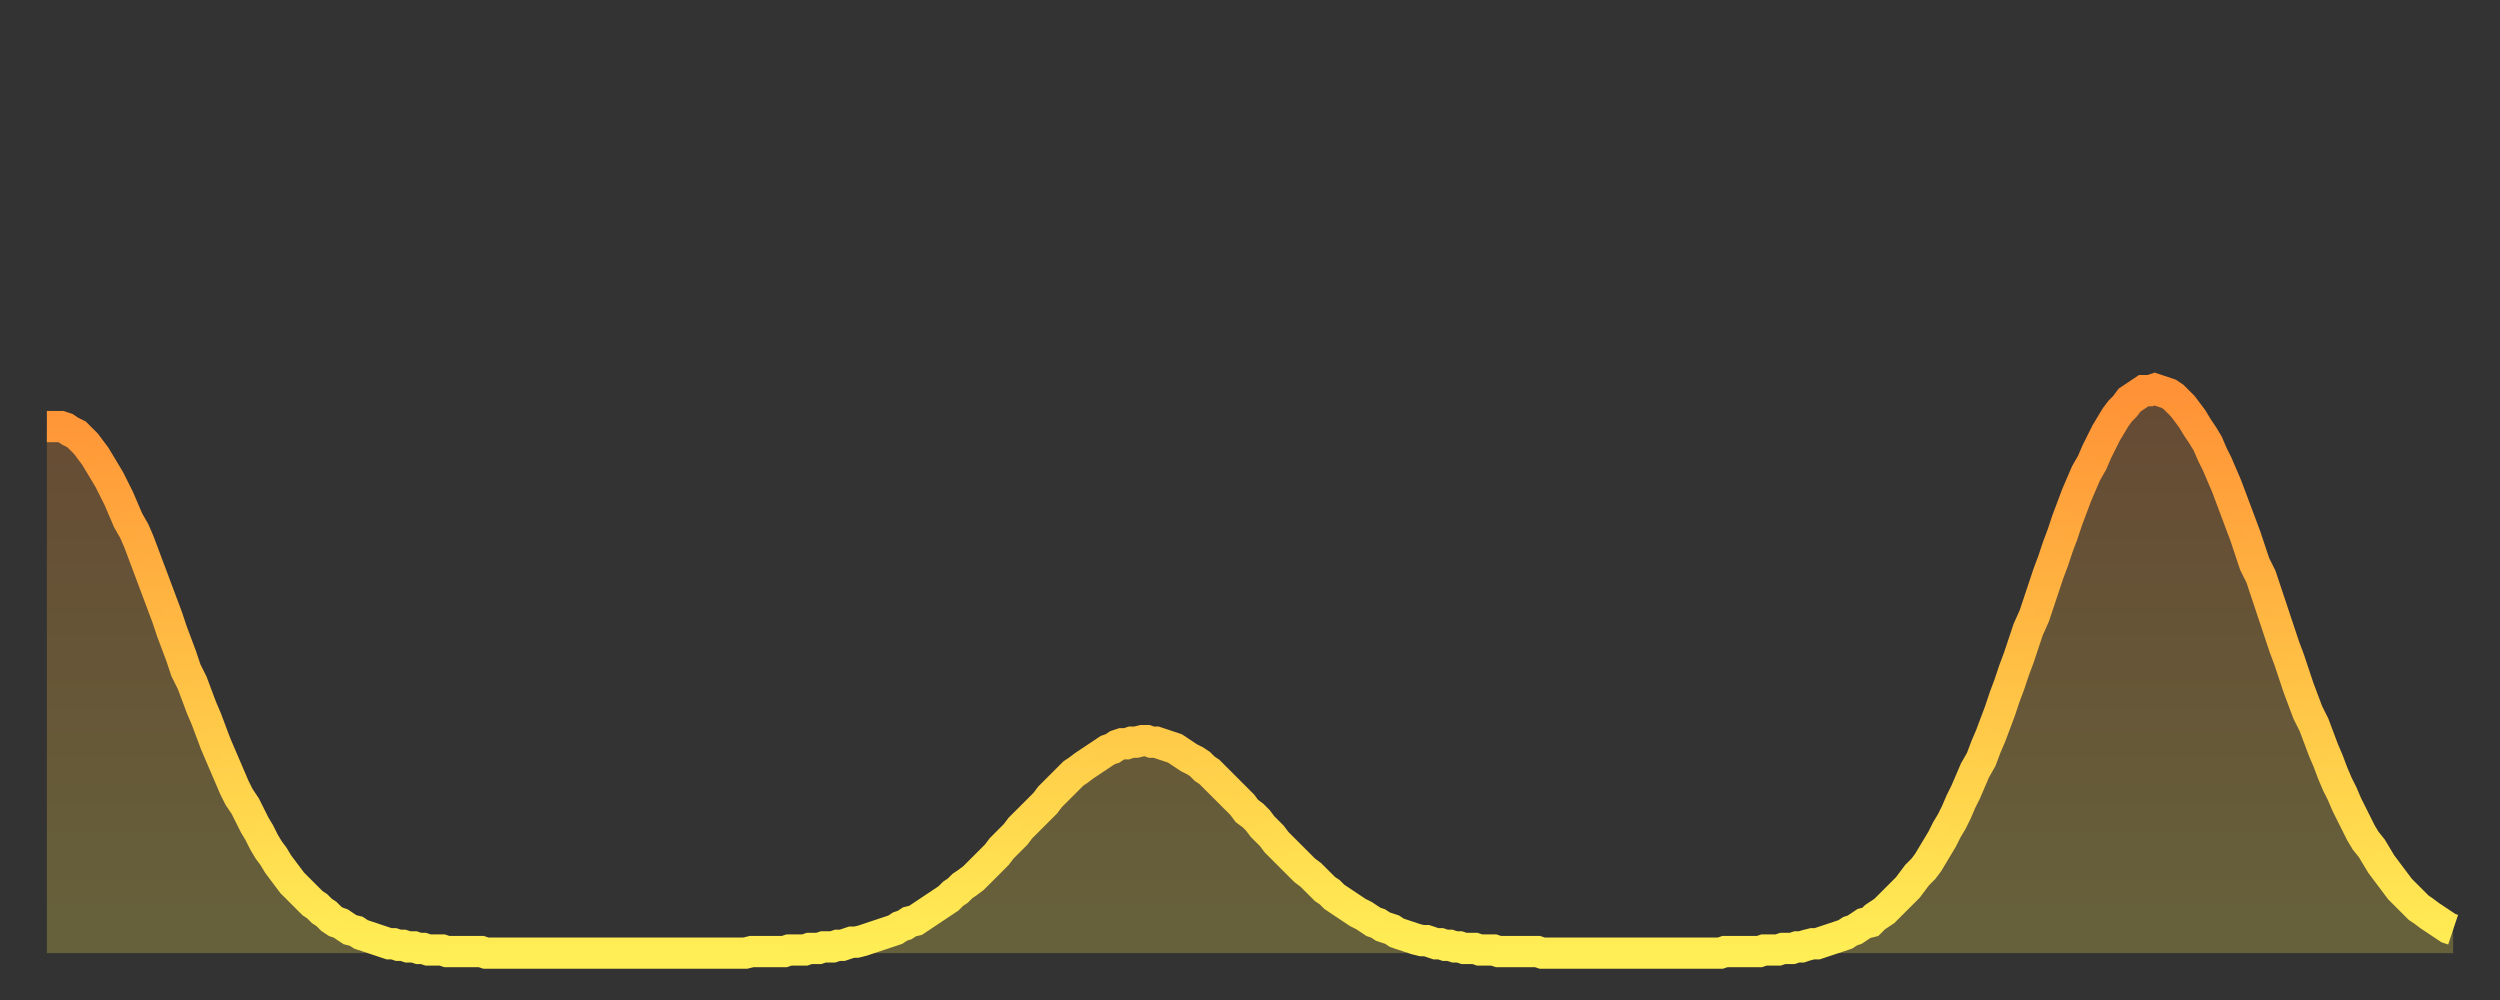 <?xml version="1.0" encoding="utf-8" ?>
<svg baseProfile="full" height="64" version="1.1" width="160" xmlns="http://www.w3.org/2000/svg" xmlns:ev="http://www.w3.org/2001/xml-events" xmlns:xlink="http://www.w3.org/1999/xlink"><rect width="100%" height="100%" fill="#333333" stroke="none"/><defs><linearGradient id="id48100" x1="0" x2="0" y1="0" y2="1"><stop offset="0%" stop-color="#ff9136" /><stop offset="50%" stop-color="#ffc045" /><stop offset="100%" stop-color="#ffee55" /></linearGradient></defs><g transform="translate(3,3)"><g><path d="M 0.0 24.3 L 0.3 24.3 0.6 24.3 0.9 24.3 1.2 24.4 1.5 24.6 1.9 24.8 2.2 25.1 2.5 25.4 2.8 25.8 3.1 26.2 3.4 26.7 3.7 27.2 4.0 27.7 4.3 28.3 4.6 28.9 4.9 29.6 5.2 30.3 5.6 31.0 5.9 31.7 6.2 32.5 6.5 33.3 6.8 34.1 7.1 34.9 7.4 35.7 7.7 36.5 8.0 37.4 8.3 38.2 8.6 39.0 8.9 39.9 9.3 40.7 9.6 41.5 9.9 42.3 10.2 43.0 10.5 43.8 10.8 44.6 11.1 45.3 11.4 46.0 11.7 46.7 12.0 47.4 12.3 48.0 12.7 48.6 13.0 49.2 13.3 49.8 13.6 50.3 13.9 50.9 14.2 51.4 14.5 51.8 14.8 52.3 15.1 52.7 15.4 53.1 15.7 53.5 16.0 53.8 16.4 54.2 16.7 54.5 17.0 54.8 17.3 55.0 17.6 55.3 17.9 55.5 18.2 55.8 18.5 56.0 18.8 56.1 19.1 56.3 19.4 56.5 19.8 56.6 20.1 56.8 20.4 56.9 20.7 57.0 21.0 57.1 21.3 57.2 21.6 57.3 21.9 57.4 22.2 57.4 22.5 57.5 22.8 57.5 23.1 57.6 23.5 57.6 23.8 57.7 24.1 57.7 24.4 57.8 24.7 57.8 25.0 57.8 25.3 57.8 25.6 57.9 25.9 57.9 26.2 57.9 26.5 57.9 26.8 57.9 27.2 57.9 27.5 57.9 27.8 57.9 28.1 58.0 28.4 58.0 28.7 58.0 29.0 58.0 29.3 58.0 29.6 58.0 29.9 58.0 30.2 58.0 30.6 58.0 30.9 58.0 31.2 58.0 31.5 58.0 31.8 58.0 32.1 58.0 32.4 58.0 32.7 58.0 33.0 58.0 33.3 58.0 33.6 58.0 33.9 58.0 34.3 58.0 34.6 58.0 34.9 58.0 35.2 58.0 35.5 58.0 35.8 58.0 36.1 58.0 36.4 58.0 36.7 58.0 37.0 58.0 37.3 58.0 37.7 58.0 38.0 58.0 38.3 58.0 38.6 58.0 38.9 58.0 39.2 58.0 39.5 58.0 39.8 58.0 40.1 58.0 40.4 58.0 40.7 58.0 41.0 58.0 41.4 58.0 41.7 58.0 42.0 58.0 42.3 58.0 42.6 58.0 42.9 58.0 43.2 58.0 43.5 58.0 43.8 58.0 44.1 58.0 44.4 58.0 44.7 58.0 45.1 57.9 45.4 57.9 45.7 57.9 46.0 57.9 46.3 57.9 46.6 57.9 46.9 57.9 47.2 57.9 47.5 57.8 47.8 57.8 48.1 57.8 48.5 57.8 48.8 57.7 49.1 57.7 49.4 57.7 49.7 57.6 50.0 57.6 50.3 57.6 50.6 57.5 50.9 57.5 51.2 57.4 51.5 57.3 51.8 57.3 52.2 57.2 52.5 57.1 52.8 57.0 53.1 56.9 53.4 56.8 53.7 56.7 54.0 56.6 54.3 56.5 54.6 56.3 54.9 56.2 55.2 56.0 55.6 55.9 55.9 55.7 56.2 55.5 56.5 55.3 56.8 55.1 57.1 54.9 57.4 54.7 57.7 54.5 58.0 54.2 58.3 54.0 58.6 53.7 58.9 53.5 59.3 53.2 59.6 52.9 59.9 52.6 60.2 52.3 60.5 52.0 60.8 51.7 61.1 51.3 61.4 51.0 61.7 50.7 62.0 50.4 62.3 50.0 62.6 49.7 63.0 49.3 63.3 49.0 63.6 48.7 63.9 48.4 64.2 48.0 64.5 47.7 64.8 47.4 65.1 47.1 65.4 46.8 65.7 46.5 66.0 46.3 66.4 46.0 66.7 45.8 67.0 45.6 67.3 45.4 67.6 45.2 67.9 45.0 68.2 44.9 68.5 44.7 68.8 44.6 69.1 44.6 69.4 44.5 69.7 44.5 70.1 44.4 70.4 44.4 70.7 44.5 71.0 44.5 71.3 44.6 71.6 44.7 71.9 44.8 72.2 44.9 72.5 45.1 72.8 45.3 73.1 45.5 73.5 45.7 73.8 45.9 74.1 46.2 74.4 46.4 74.7 46.7 75.0 47.0 75.3 47.3 75.6 47.6 75.9 47.9 76.2 48.2 76.5 48.5 76.8 48.9 77.2 49.2 77.5 49.5 77.8 49.9 78.1 50.2 78.4 50.5 78.7 50.9 79.0 51.2 79.3 51.5 79.6 51.8 79.9 52.1 80.2 52.4 80.5 52.7 80.9 53.0 81.2 53.3 81.5 53.6 81.8 53.9 82.1 54.1 82.4 54.4 82.7 54.6 83.0 54.8 83.3 55.0 83.6 55.2 83.9 55.4 84.3 55.6 84.6 55.8 84.9 56.0 85.2 56.1 85.5 56.3 85.8 56.4 86.1 56.5 86.4 56.7 86.7 56.8 87.0 56.9 87.3 57.0 87.6 57.1 88.0 57.2 88.3 57.2 88.6 57.3 88.9 57.4 89.2 57.4 89.5 57.5 89.8 57.5 90.1 57.6 90.4 57.6 90.7 57.7 91.0 57.7 91.4 57.7 91.7 57.8 92.0 57.8 92.3 57.8 92.6 57.8 92.9 57.9 93.2 57.9 93.5 57.9 93.8 57.9 94.1 57.9 94.4 57.9 94.7 57.9 95.1 57.9 95.4 57.9 95.7 58.0 96.0 58.0 96.3 58.0 96.6 58.0 96.9 58.0 97.2 58.0 97.5 58.0 97.8 58.0 98.1 58.0 98.4 58.0 98.8 58.0 99.1 58.0 99.4 58.0 99.7 58.0 100.0 58.0 100.3 58.0 100.6 58.0 100.9 58.0 101.2 58.0 101.5 58.0 101.8 58.0 102.2 58.0 102.5 58.0 102.8 58.0 103.1 58.0 103.4 58.0 103.7 58.0 104.0 58.0 104.3 58.0 104.6 58.0 104.9 58.0 105.2 58.0 105.5 58.0 105.9 58.0 106.2 58.0 106.5 58.0 106.8 58.0 107.1 58.0 107.4 57.9 107.7 57.9 108.0 57.9 108.3 57.9 108.6 57.9 108.9 57.9 109.3 57.9 109.6 57.9 109.9 57.8 110.2 57.8 110.5 57.8 110.8 57.8 111.1 57.7 111.4 57.7 111.7 57.7 112.0 57.6 112.3 57.6 112.6 57.5 113.0 57.4 113.3 57.4 113.6 57.3 113.9 57.2 114.2 57.1 114.5 57.0 114.8 56.9 115.1 56.8 115.4 56.6 115.7 56.5 116.0 56.3 116.3 56.1 116.7 56.0 117.0 55.7 117.3 55.5 117.6 55.3 117.9 55.0 118.2 54.7 118.5 54.4 118.8 54.1 119.1 53.8 119.4 53.4 119.7 53.0 120.1 52.6 120.4 52.2 120.7 51.7 121.0 51.2 121.3 50.7 121.6 50.1 121.9 49.6 122.2 49.0 122.5 48.3 122.8 47.7 123.1 47.0 123.4 46.3 123.8 45.6 124.1 44.8 124.4 44.1 124.7 43.3 125.0 42.5 125.3 41.6 125.6 40.8 125.9 39.9 126.2 39.1 126.5 38.2 126.8 37.3 127.2 36.4 127.5 35.5 127.8 34.6 128.1 33.7 128.4 32.9 128.7 32.0 129.0 31.2 129.3 30.3 129.6 29.5 129.9 28.7 130.2 28.0 130.5 27.3 130.9 26.6 131.2 25.9 131.5 25.3 131.8 24.7 132.1 24.2 132.4 23.7 132.7 23.3 133.0 23.0 133.3 22.6 133.6 22.4 133.9 22.2 134.2 22.0 134.6 22.0 134.9 21.9 135.2 22.0 135.5 22.1 135.8 22.2 136.1 22.4 136.4 22.7 136.7 23.0 137.0 23.4 137.3 23.8 137.6 24.3 138.0 24.9 138.3 25.4 138.6 26.1 138.9 26.7 139.2 27.4 139.5 28.1 139.8 28.9 140.1 29.7 140.4 30.5 140.7 31.3 141.0 32.2 141.3 33.1 141.7 33.9 142.0 34.8 142.3 35.7 142.6 36.6 142.9 37.5 143.2 38.4 143.5 39.2 143.8 40.1 144.1 41.0 144.4 41.8 144.7 42.6 145.1 43.4 145.4 44.2 145.7 45.0 146.0 45.7 146.3 46.5 146.6 47.2 146.9 47.8 147.2 48.5 147.5 49.1 147.8 49.7 148.1 50.3 148.4 50.8 148.8 51.3 149.1 51.8 149.4 52.3 149.7 52.7 150.0 53.1 150.3 53.5 150.6 53.9 150.9 54.2 151.2 54.5 151.5 54.8 151.8 55.1 152.1 55.3 152.5 55.6 152.8 55.8 153.1 56.0 153.4 56.2 153.7 56.4 154.0 56.5" fill="none" id="graph-curve" opacity="1" stroke="url(#id48100)" stroke-width="2" /><path d="M 0 58 L 0.0 24.3 0.3 24.3 0.6 24.3 0.9 24.3 1.2 24.4 1.5 24.6 1.9 24.8 2.2 25.1 2.5 25.4 2.8 25.8 3.1 26.2 3.4 26.7 3.7 27.2 4.0 27.7 4.3 28.3 4.6 28.9 4.9 29.6 5.2 30.3 5.6 31.0 5.9 31.7 6.2 32.5 6.5 33.3 6.8 34.1 7.1 34.9 7.4 35.7 7.7 36.5 8.0 37.4 8.3 38.2 8.6 39.0 8.9 39.9 9.3 40.7 9.6 41.5 9.9 42.3 10.2 43.0 10.5 43.8 10.8 44.6 11.1 45.3 11.4 46.0 11.7 46.7 12.0 47.4 12.3 48.0 12.7 48.6 13.0 49.2 13.3 49.8 13.6 50.3 13.9 50.9 14.2 51.4 14.5 51.8 14.8 52.3 15.1 52.7 15.4 53.1 15.7 53.5 16.0 53.8 16.4 54.2 16.7 54.5 17.0 54.8 17.3 55.0 17.6 55.3 17.9 55.5 18.2 55.8 18.5 56.0 18.8 56.1 19.1 56.3 19.4 56.5 19.8 56.6 20.1 56.8 20.4 56.9 20.7 57.0 21.0 57.1 21.3 57.2 21.6 57.3 21.9 57.4 22.2 57.4 22.5 57.5 22.8 57.5 23.1 57.6 23.5 57.6 23.8 57.7 24.1 57.7 24.4 57.8 24.7 57.8 25.0 57.8 25.3 57.8 25.6 57.9 25.9 57.9 26.2 57.9 26.5 57.9 26.8 57.9 27.2 57.9 27.5 57.9 27.8 57.9 28.1 58.0 28.4 58.0 28.7 58.0 29.0 58.0 29.3 58.0 29.6 58.0 29.9 58.0 30.2 58.0 30.6 58.0 30.9 58.0 31.2 58.0 31.5 58.0 31.8 58.0 32.1 58.0 32.4 58.0 32.7 58.0 33.0 58.0 33.3 58.0 33.6 58.0 33.9 58.0 34.3 58.0 34.6 58.0 34.9 58.0 35.2 58.0 35.5 58.0 35.8 58.0 36.1 58.0 36.4 58.0 36.7 58.0 37.0 58.0 37.3 58.0 37.7 58.0 38.0 58.0 38.3 58.0 38.6 58.0 38.9 58.0 39.2 58.0 39.5 58.0 39.8 58.0 40.1 58.0 40.4 58.0 40.7 58.0 41.0 58.0 41.4 58.0 41.7 58.0 42.0 58.0 42.3 58.0 42.6 58.0 42.9 58.0 43.2 58.0 43.5 58.0 43.8 58.0 44.1 58.0 44.4 58.0 44.7 58.0 45.1 57.9 45.4 57.9 45.7 57.9 46.0 57.9 46.3 57.9 46.6 57.9 46.9 57.9 47.2 57.9 47.5 57.8 47.8 57.8 48.1 57.8 48.5 57.8 48.8 57.7 49.1 57.7 49.4 57.7 49.7 57.6 50.0 57.6 50.3 57.6 50.6 57.5 50.9 57.5 51.2 57.4 51.5 57.3 51.8 57.3 52.2 57.2 52.5 57.1 52.8 57.0 53.1 56.9 53.4 56.8 53.7 56.7 54.0 56.6 54.3 56.5 54.6 56.3 54.9 56.2 55.2 56.0 55.6 55.9 55.9 55.7 56.2 55.5 56.5 55.3 56.8 55.1 57.1 54.9 57.4 54.7 57.7 54.5 58.0 54.2 58.3 54.0 58.6 53.7 58.9 53.5 59.3 53.2 59.6 52.9 59.9 52.6 60.2 52.3 60.5 52.0 60.8 51.7 61.1 51.3 61.4 51.0 61.7 50.7 62.0 50.4 62.3 50.0 62.6 49.7 63.0 49.3 63.3 49.0 63.6 48.7 63.9 48.4 64.2 48.0 64.5 47.7 64.8 47.4 65.1 47.1 65.4 46.8 65.7 46.5 66.0 46.3 66.4 46.0 66.7 45.8 67.0 45.6 67.3 45.4 67.6 45.2 67.9 45.0 68.2 44.9 68.5 44.7 68.8 44.6 69.1 44.6 69.4 44.5 69.7 44.5 70.1 44.4 70.4 44.4 70.7 44.5 71.0 44.5 71.3 44.6 71.6 44.7 71.9 44.8 72.2 44.9 72.5 45.1 72.8 45.3 73.1 45.5 73.5 45.7 73.8 45.9 74.1 46.2 74.4 46.4 74.7 46.7 75.0 47.0 75.3 47.3 75.6 47.6 75.9 47.9 76.2 48.2 76.5 48.5 76.8 48.9 77.2 49.2 77.5 49.5 77.8 49.9 78.1 50.2 78.4 50.5 78.7 50.9 79.0 51.2 79.3 51.5 79.6 51.8 79.9 52.1 80.2 52.4 80.5 52.7 80.9 53.0 81.2 53.3 81.5 53.6 81.8 53.9 82.1 54.1 82.4 54.4 82.7 54.6 83.0 54.8 83.3 55.0 83.6 55.2 83.9 55.4 84.3 55.6 84.6 55.8 84.9 56.0 85.2 56.1 85.5 56.3 85.8 56.4 86.1 56.5 86.4 56.7 86.7 56.8 87.0 56.9 87.3 57.0 87.6 57.1 88.0 57.2 88.3 57.2 88.6 57.3 88.9 57.4 89.2 57.4 89.5 57.5 89.8 57.5 90.1 57.6 90.4 57.6 90.7 57.7 91.0 57.7 91.4 57.7 91.7 57.8 92.0 57.8 92.3 57.8 92.6 57.8 92.9 57.9 93.2 57.9 93.5 57.9 93.8 57.9 94.1 57.9 94.4 57.9 94.7 57.9 95.1 57.9 95.4 57.9 95.7 58.0 96.0 58.0 96.3 58.0 96.6 58.0 96.9 58.0 97.2 58.0 97.5 58.0 97.8 58.0 98.1 58.0 98.4 58.0 98.8 58.0 99.1 58.0 99.4 58.0 99.7 58.0 100.0 58.0 100.3 58.0 100.6 58.0 100.9 58.0 101.2 58.0 101.5 58.0 101.8 58.0 102.2 58.0 102.5 58.0 102.8 58.0 103.1 58.0 103.4 58.0 103.7 58.0 104.0 58.0 104.3 58.0 104.6 58.0 104.9 58.0 105.2 58.0 105.5 58.0 105.9 58.0 106.2 58.0 106.5 58.0 106.8 58.0 107.1 58.0 107.4 57.9 107.7 57.9 108.0 57.9 108.3 57.9 108.6 57.9 108.9 57.9 109.3 57.9 109.6 57.9 109.9 57.8 110.2 57.8 110.5 57.8 110.8 57.8 111.1 57.7 111.4 57.7 111.7 57.7 112.0 57.6 112.3 57.6 112.6 57.5 113.0 57.4 113.3 57.4 113.6 57.3 113.9 57.2 114.2 57.1 114.5 57.0 114.8 56.9 115.1 56.8 115.4 56.6 115.7 56.5 116.0 56.3 116.3 56.1 116.7 56.0 117.0 55.7 117.3 55.5 117.6 55.3 117.9 55.0 118.2 54.7 118.5 54.4 118.8 54.1 119.1 53.8 119.4 53.4 119.7 53.0 120.1 52.6 120.4 52.2 120.7 51.7 121.0 51.2 121.3 50.7 121.6 50.1 121.9 49.6 122.2 49.0 122.5 48.3 122.8 47.7 123.1 47.0 123.4 46.3 123.8 45.6 124.1 44.8 124.4 44.1 124.7 43.3 125.0 42.5 125.3 41.6 125.6 40.8 125.9 39.9 126.2 39.1 126.5 38.2 126.8 37.3 127.2 36.4 127.5 35.5 127.8 34.6 128.1 33.7 128.4 32.9 128.7 32.0 129.0 31.2 129.3 30.3 129.6 29.5 129.9 28.7 130.2 28.0 130.5 27.3 130.9 26.6 131.2 25.9 131.5 25.3 131.8 24.7 132.1 24.2 132.4 23.7 132.7 23.3 133.0 23.0 133.3 22.6 133.6 22.4 133.9 22.2 134.2 22.0 134.6 22.0 134.9 21.9 135.2 22.0 135.5 22.1 135.8 22.2 136.1 22.4 136.4 22.7 136.7 23.0 137.0 23.4 137.3 23.8 137.6 24.3 138.0 24.9 138.3 25.4 138.6 26.1 138.9 26.7 139.2 27.4 139.5 28.1 139.8 28.9 140.1 29.7 140.4 30.5 140.7 31.3 141.0 32.2 141.3 33.1 141.7 33.9 142.0 34.8 142.3 35.7 142.6 36.6 142.9 37.5 143.2 38.4 143.5 39.2 143.8 40.1 144.1 41.0 144.4 41.8 144.7 42.6 145.1 43.4 145.4 44.2 145.7 45.0 146.0 45.7 146.3 46.5 146.6 47.2 146.9 47.8 147.2 48.5 147.5 49.1 147.8 49.7 148.1 50.3 148.4 50.8 148.8 51.3 149.1 51.8 149.4 52.3 149.7 52.7 150.0 53.1 150.3 53.5 150.6 53.9 150.9 54.2 151.2 54.5 151.5 54.8 151.8 55.1 152.1 55.3 152.5 55.6 152.8 55.8 153.1 56.0 153.4 56.2 153.7 56.4 154.0 56.5 154 58" fill="url(#id48100)" fill-opacity=".25" id="graph-shadow" /></g></g></svg>